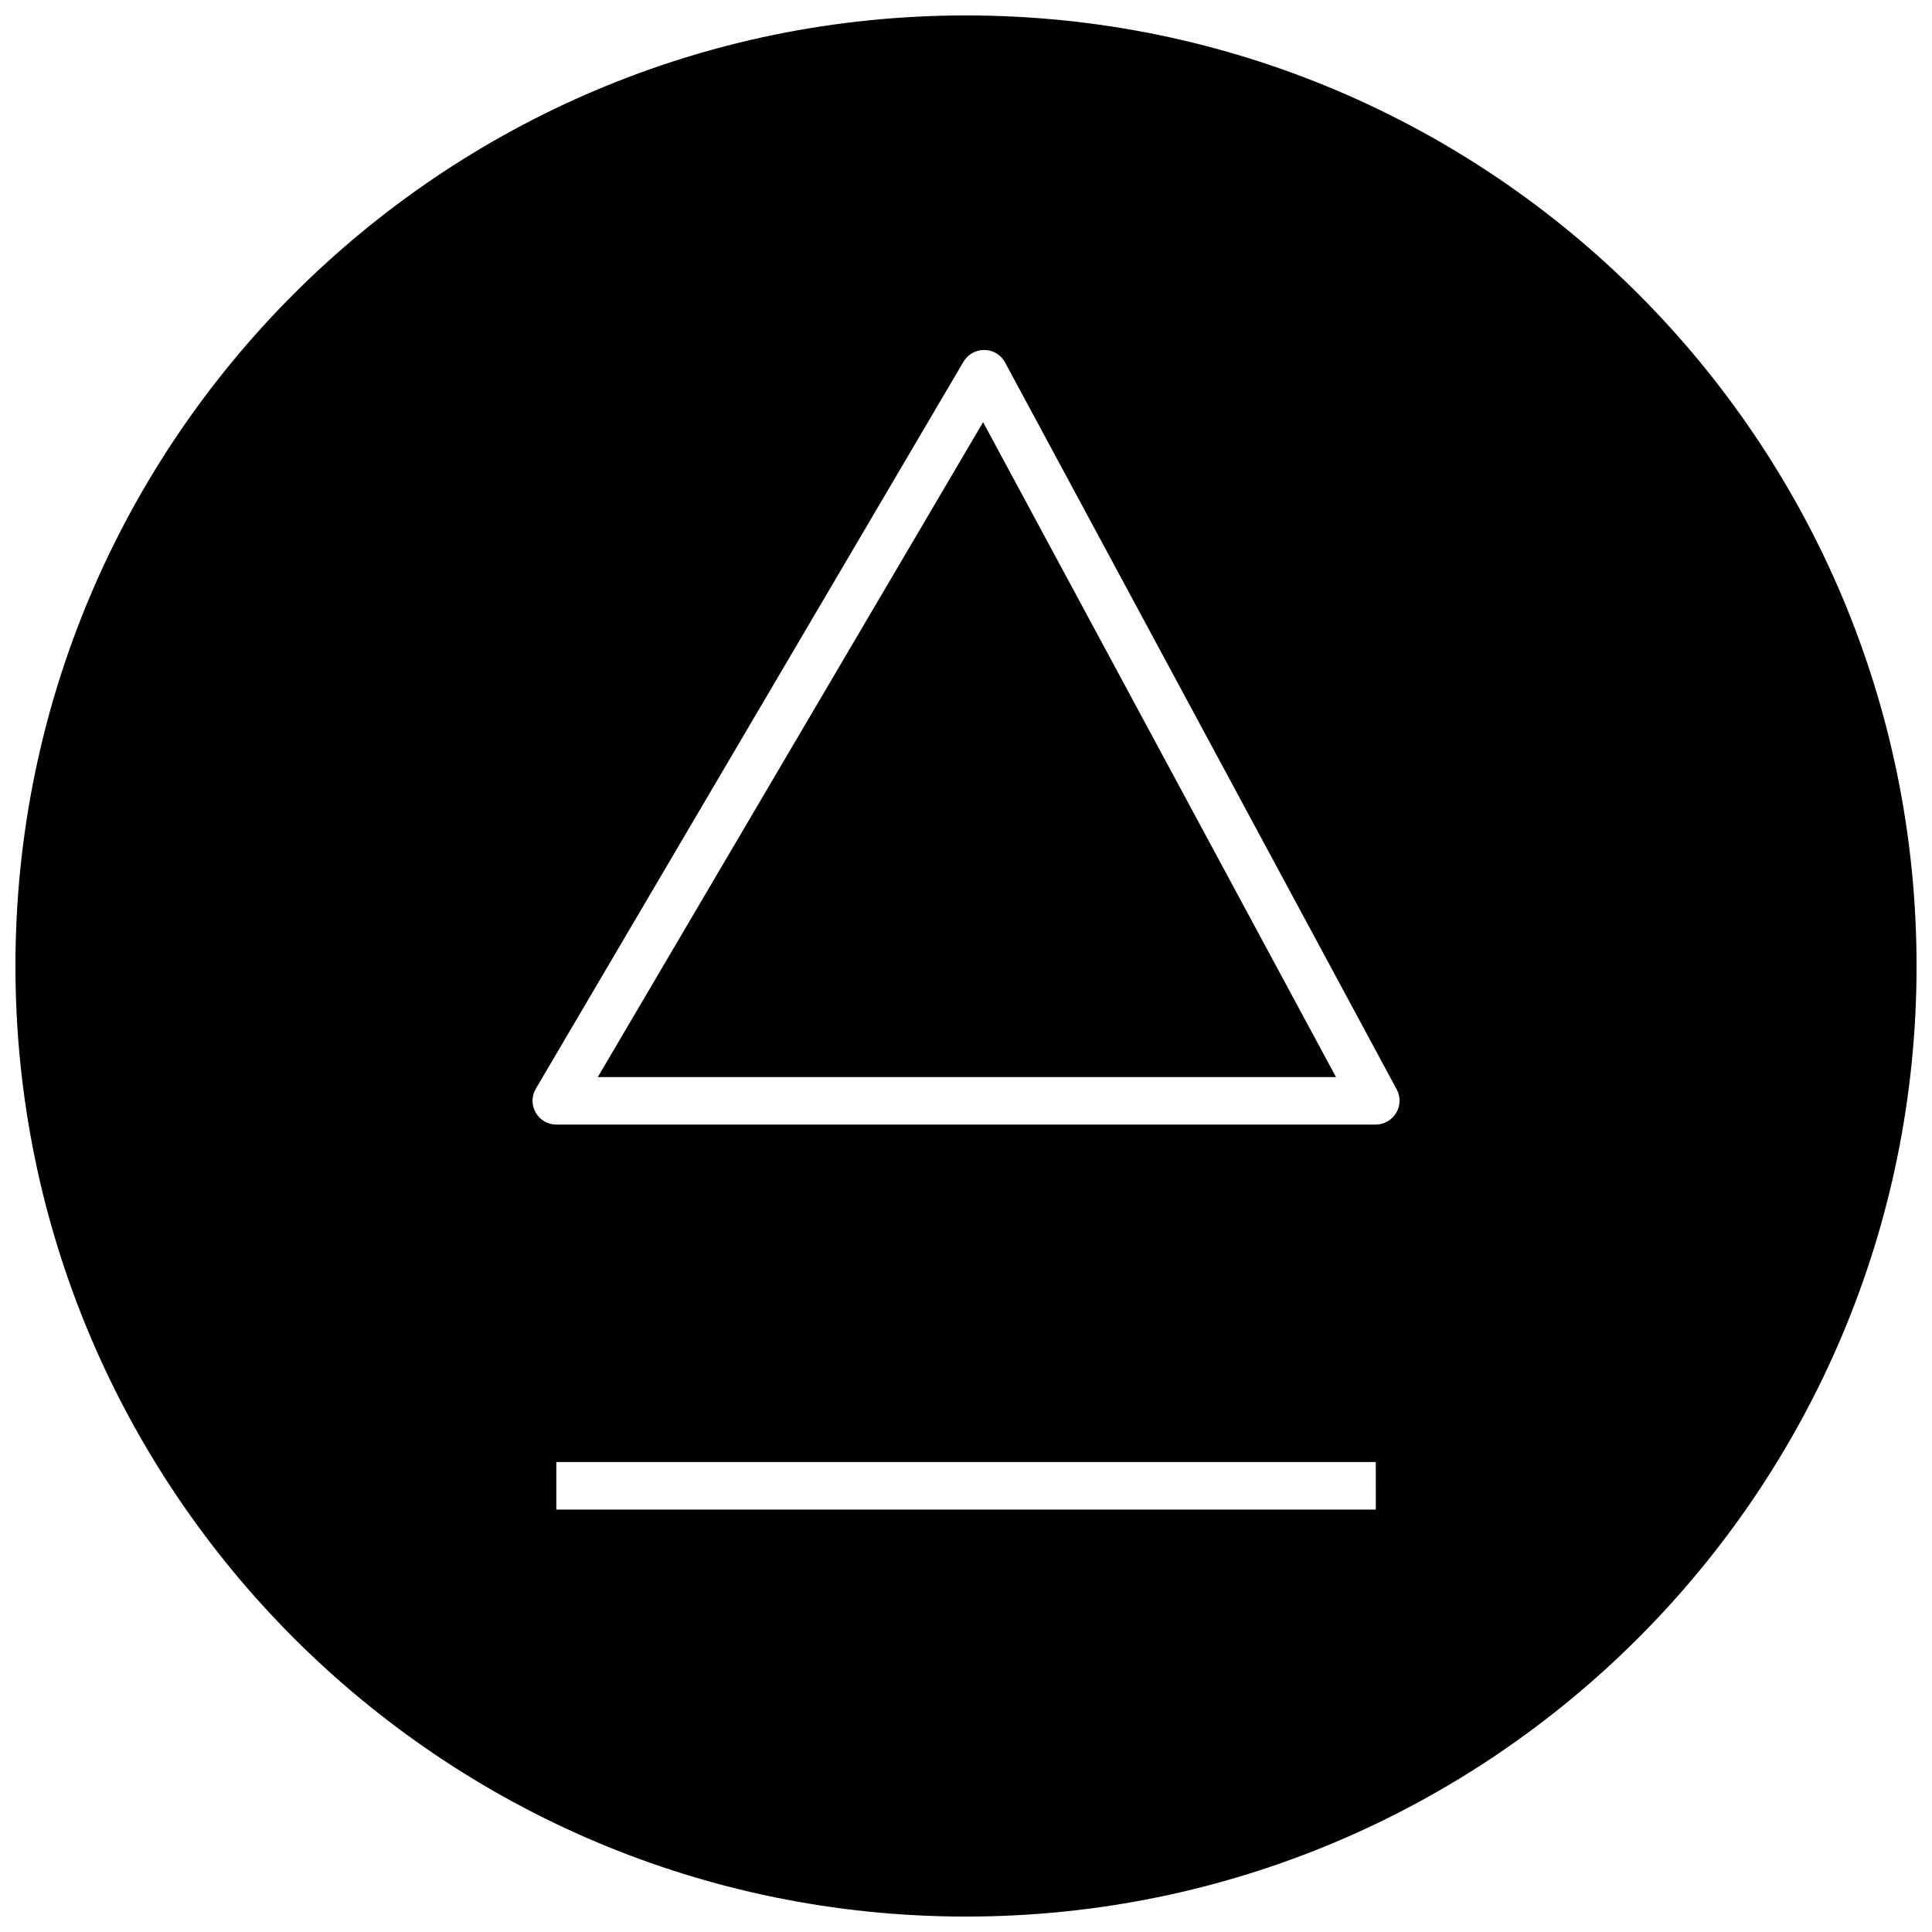<?xml version="1.0" encoding="UTF-8"?>
<!-- Uploaded to: ICON Repo, www.iconrepo.com, Generator: ICON Repo Mixer Tools -->
<svg width="800px" height="800px" version="1.1" viewBox="144 144 512 512" xmlns="http://www.w3.org/2000/svg">
 <defs>
  <clipPath id="a">
   <path d="m148.09 148.09h503.81v503.81h-503.81z"/>
  </clipPath>
 </defs>
 <path d="m302.42 429.44h195.63l-93.52-173.56z"/>
 <g clip-path="url(#a)">
  <path d="m400 148.09c-139.12 0-251.91 112.79-251.91 251.91 0 139.11 112.79 251.91 251.91 251.91 139.11 0 251.91-112.79 251.91-251.91-0.004-139.12-112.79-251.91-251.91-251.91zm108.57 395.96h-217.14v-12.594h217.17l0.004 12.594zm5.414-105.11c-1.133 1.922-3.211 3.086-5.414 3.086h-217.14c-2.266 0-4.344-1.195-5.449-3.18-1.16-1.953-1.129-4.379 0.004-6.297l113.36-192.71c1.133-1.922 3.211-3.086 5.414-3.086h0.125c2.269 0 4.348 1.258 5.453 3.273l103.82 192.71c1.039 1.953 0.973 4.312-0.16 6.203z"/>
 </g>
</svg>
